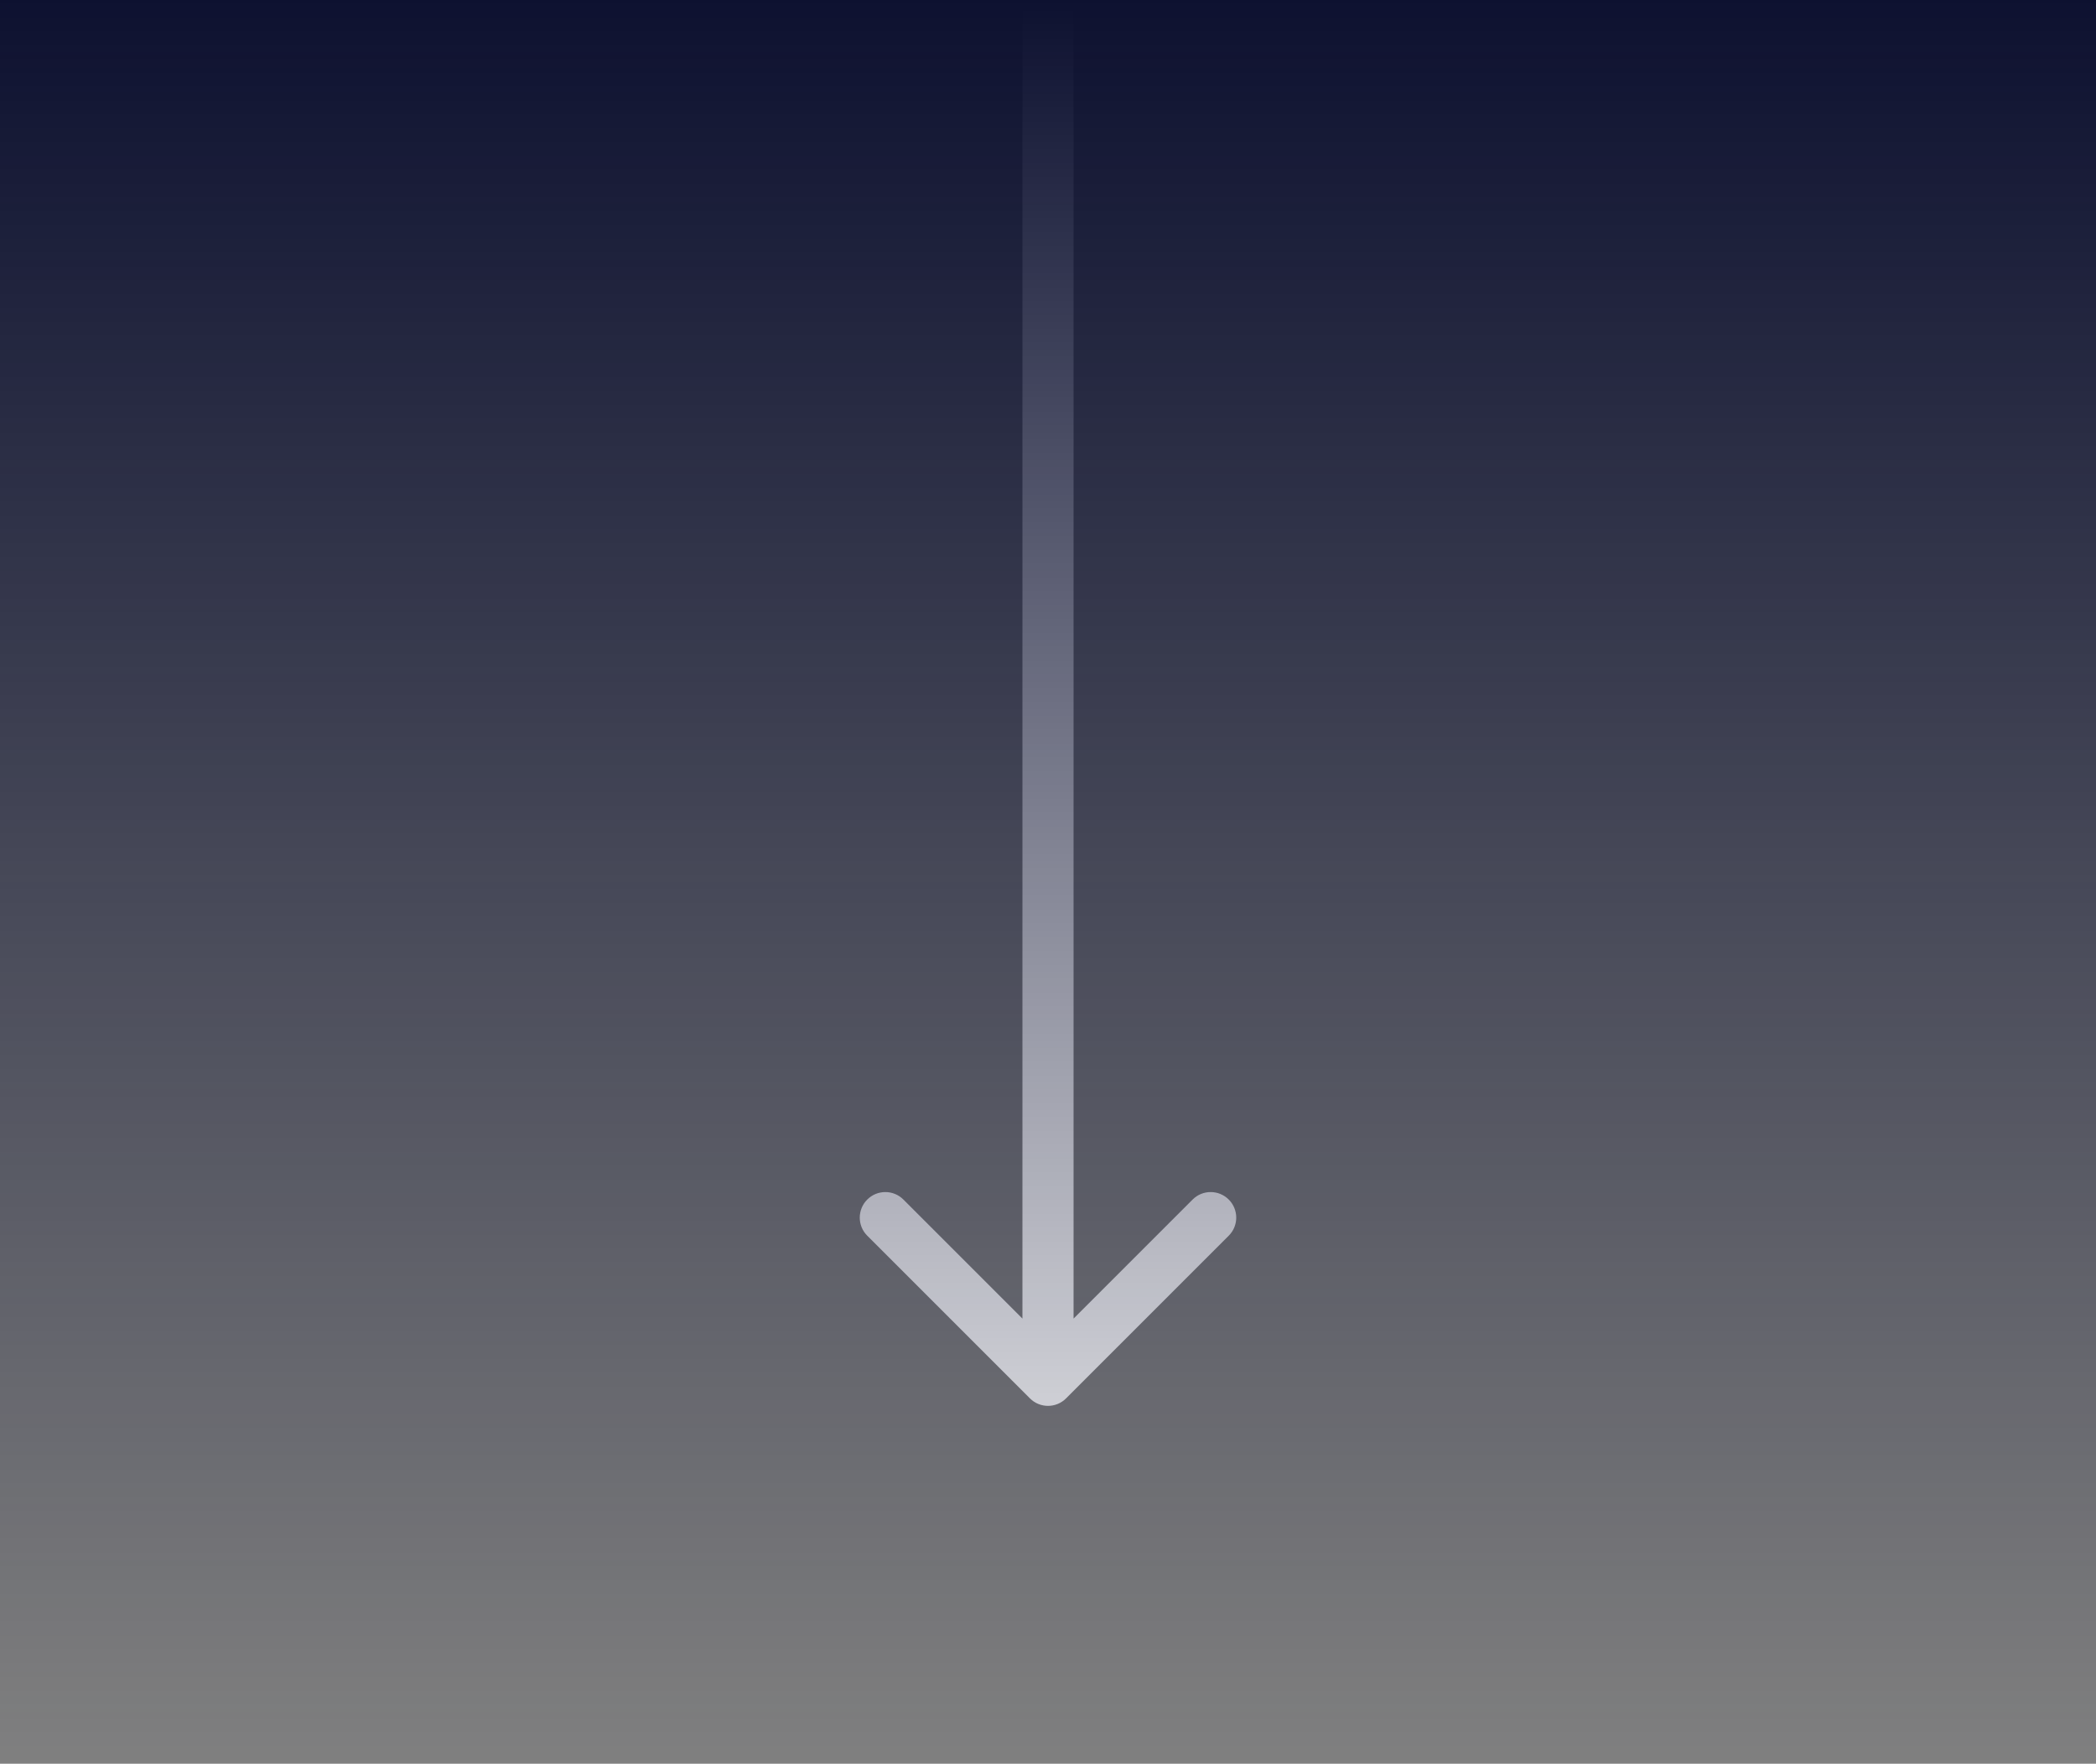 <?xml version="1.0" encoding="utf-8"?>
<svg xmlns="http://www.w3.org/2000/svg" fill="none" height="69" viewBox="0 0 82 69" width="82">
<rect x="0" y="0" width="82" height="69" fill="#808080" stroke="none"/>
<path d="M40.293 54.707C40.683 55.098 41.317 55.098 41.707 54.707L48.071 48.343C48.462 47.953 48.462 47.319 48.071 46.929C47.681 46.538 47.047 46.538 46.657 46.929L41 52.586L35.343 46.929C34.953 46.538 34.319 46.538 33.929 46.929C33.538 47.319 33.538 47.953 33.929 48.343L40.293 54.707ZM40 -4.37114e-08L40 54L42 54L42 4.37114e-08L40 -4.37114e-08Z" fill="white"/>
<rect fill="url(#paint0_linear_37_158)" height="69" width="82"/>
<defs>
<linearGradient gradientUnits="userSpaceOnUse" id="paint0_linear_37_158" x1="41" x2="41" y1="0" y2="69">
<stop stop-color="#0D1130"/>
<stop offset="1" stop-color="#0D1130" stop-opacity="0"/>
</linearGradient>
</defs>
</svg>